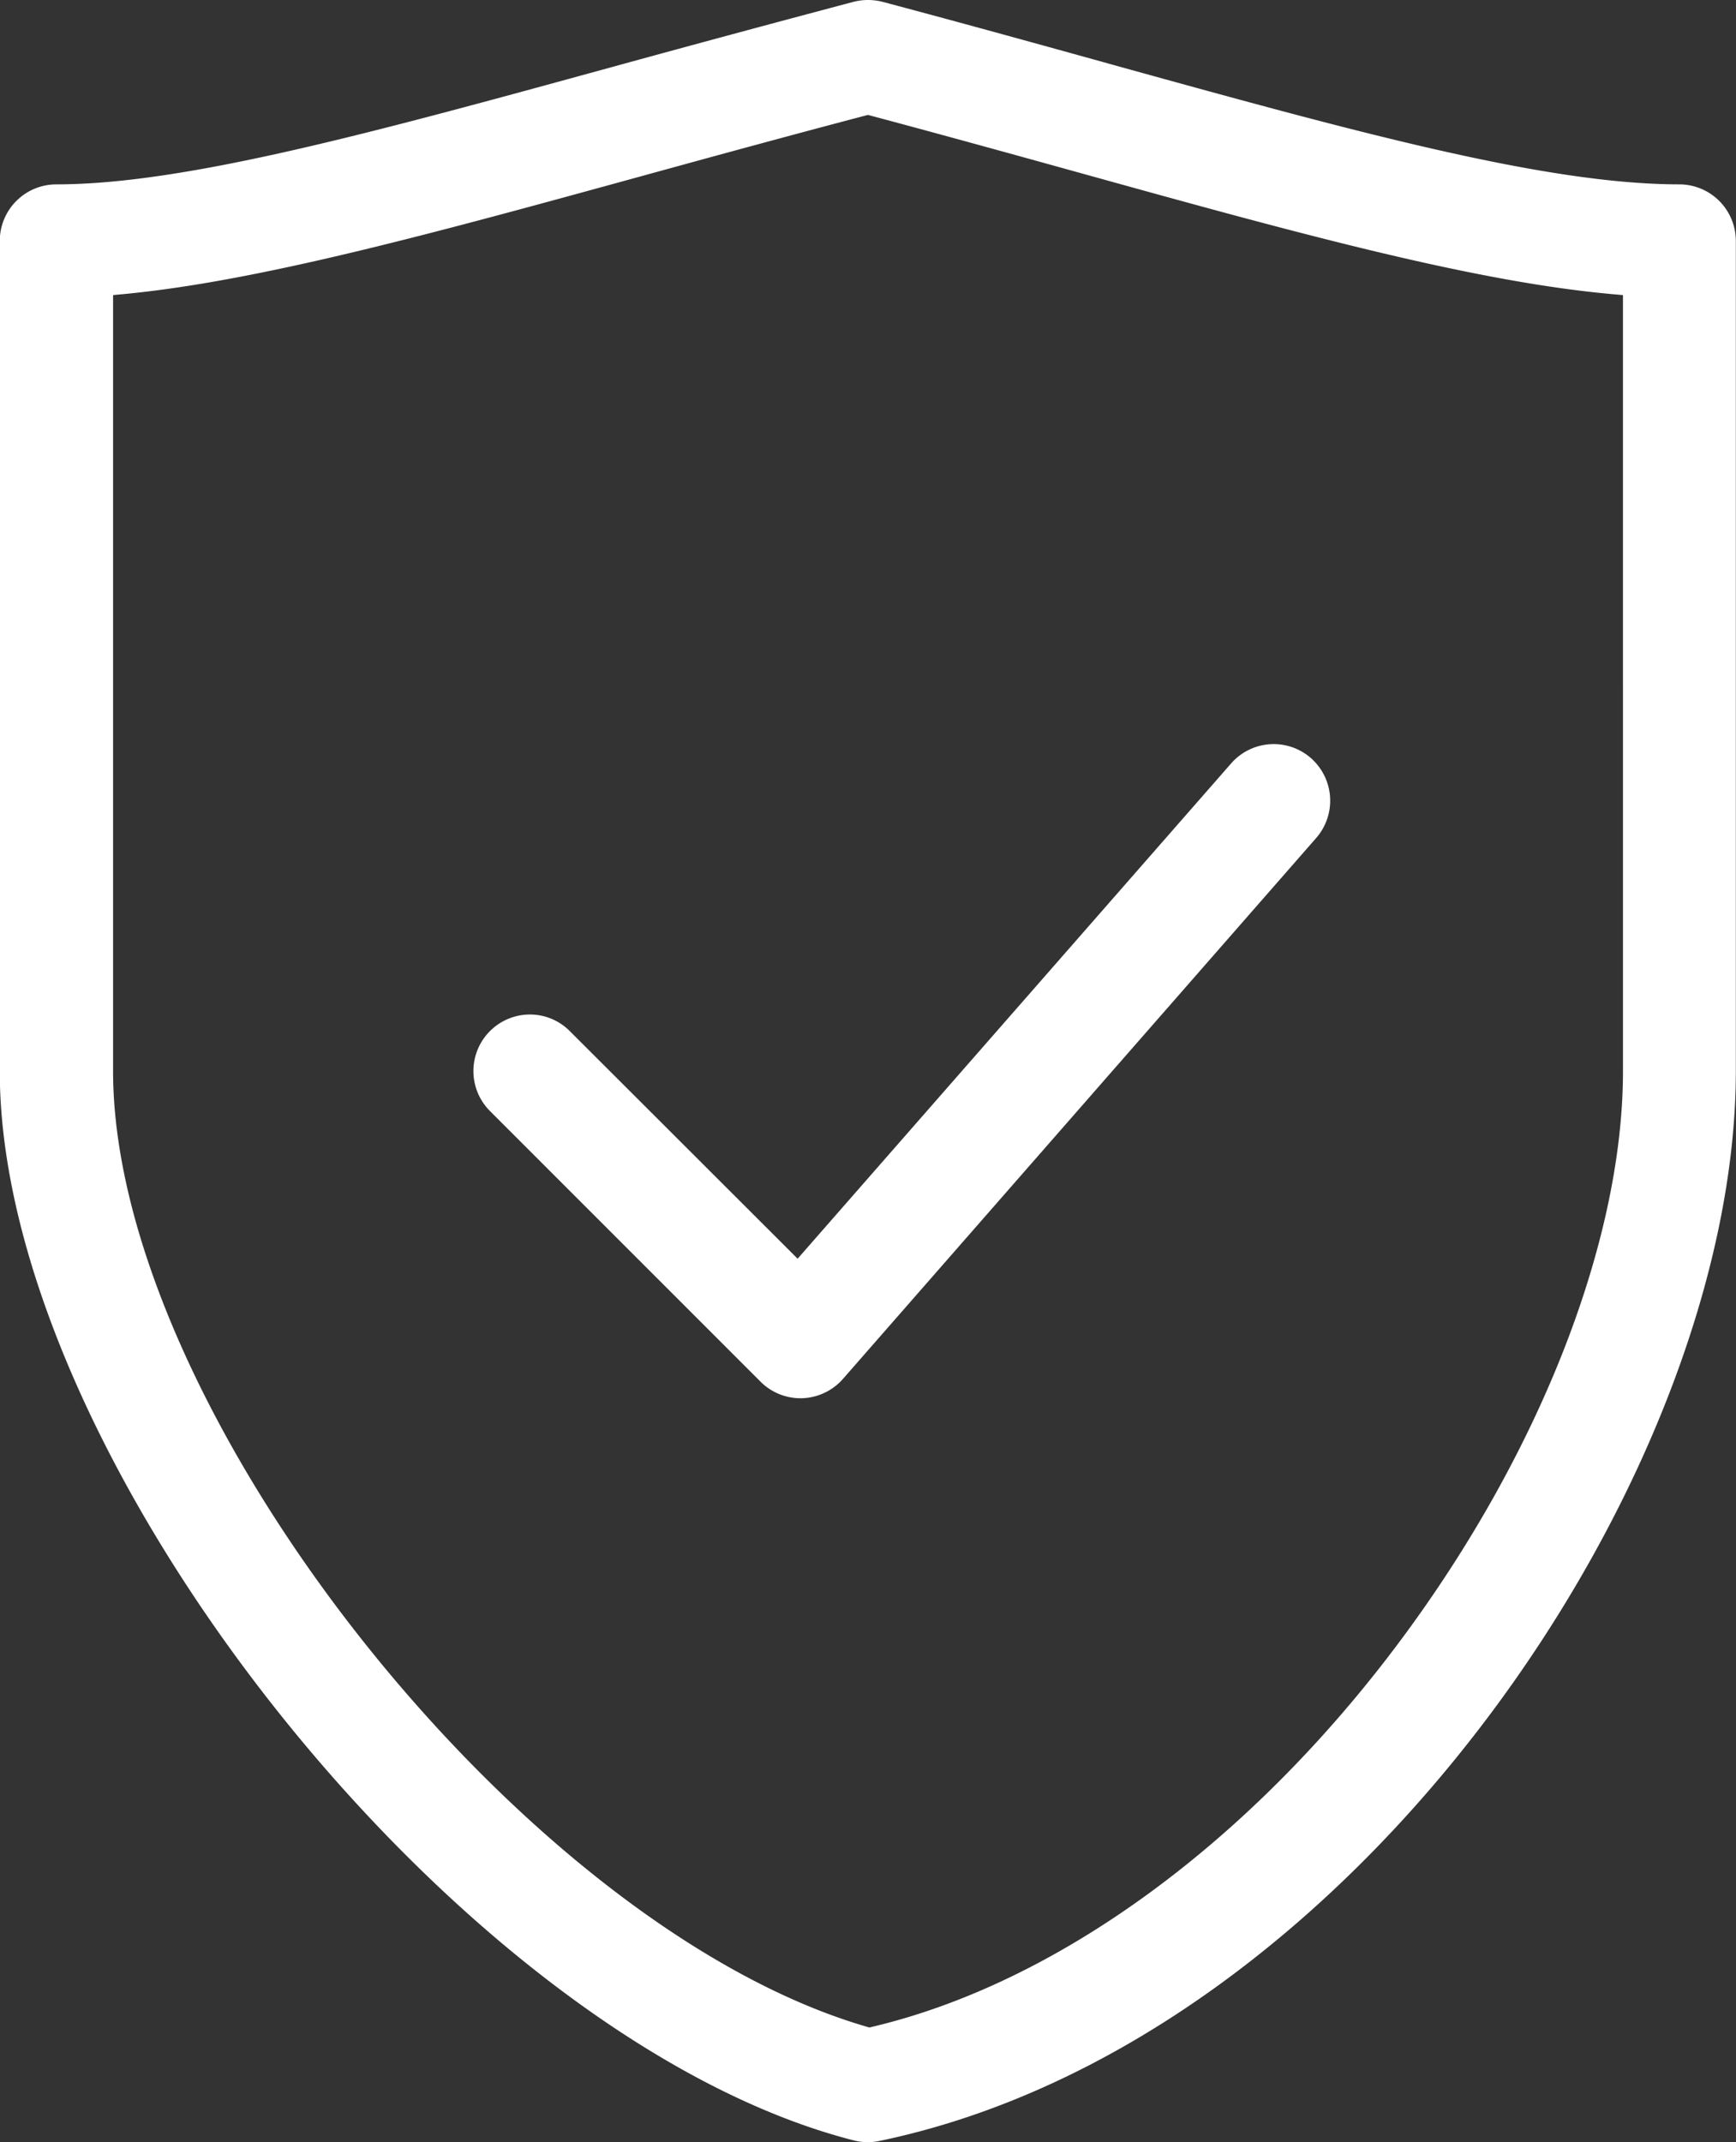 <svg xmlns="http://www.w3.org/2000/svg" viewBox="0 0 312.87 385.99"><rect x="0" y="0" width="312.87" height="385.99" fill="#333333" stroke="none"/><path d="M646.54,340.42c-24.31,0-59-9.61-102.95-21.77l-.19-.06c-11.47-3.18-25.75-7.14-40.49-11.06a10.79,10.79,0,0,0-2.64-.33,10.56,10.56,0,0,0-2.56.32c-15.08,4-29.3,7.84-43.75,11.81C411,331.11,377.13,340.42,354,340.42a10.2,10.2,0,0,0-10.19,10.19V500.19c0,70.22,83.43,174.67,153.91,192.68a10.26,10.26,0,0,0,4.61.1c85.5-17.78,154.36-120,154.36-192.78V350.61A10.2,10.2,0,0,0,646.54,340.42ZM636.35,500.19c0,30.78-15.18,69.39-40.61,103.28-27,36-61.5,61.09-94.69,68.93l-.51.13-.5-.15C437.84,654.29,364.23,561,364.23,500.19V360.37l1.81-.17c24.38-2.29,56.33-11.07,93.32-21.23,13.92-3.83,26.58-7.29,40.4-10.93l.51-.13.51.13c13.39,3.58,26.22,7.13,37.18,10.17,38.13,10.58,71,19.72,96.57,22l1.82.16Z" transform="translate(-343.85 -307.2)" style="fill:#fff"/><path d="M439.35,490a10.19,10.19,0,0,0-7.2,17.39l48.75,48.75a10.14,10.14,0,0,0,7.2,3h.26a10.23,10.23,0,0,0,7.41-3.48l85.32-97.5a10.22,10.22,0,0,0-1-14.38,10.19,10.19,0,0,0-14.38,1L487.6,534l-41.05-41A10.12,10.12,0,0,0,439.35,490Z" transform="translate(-343.85 -307.2)" style="fill:#fff"/></svg>